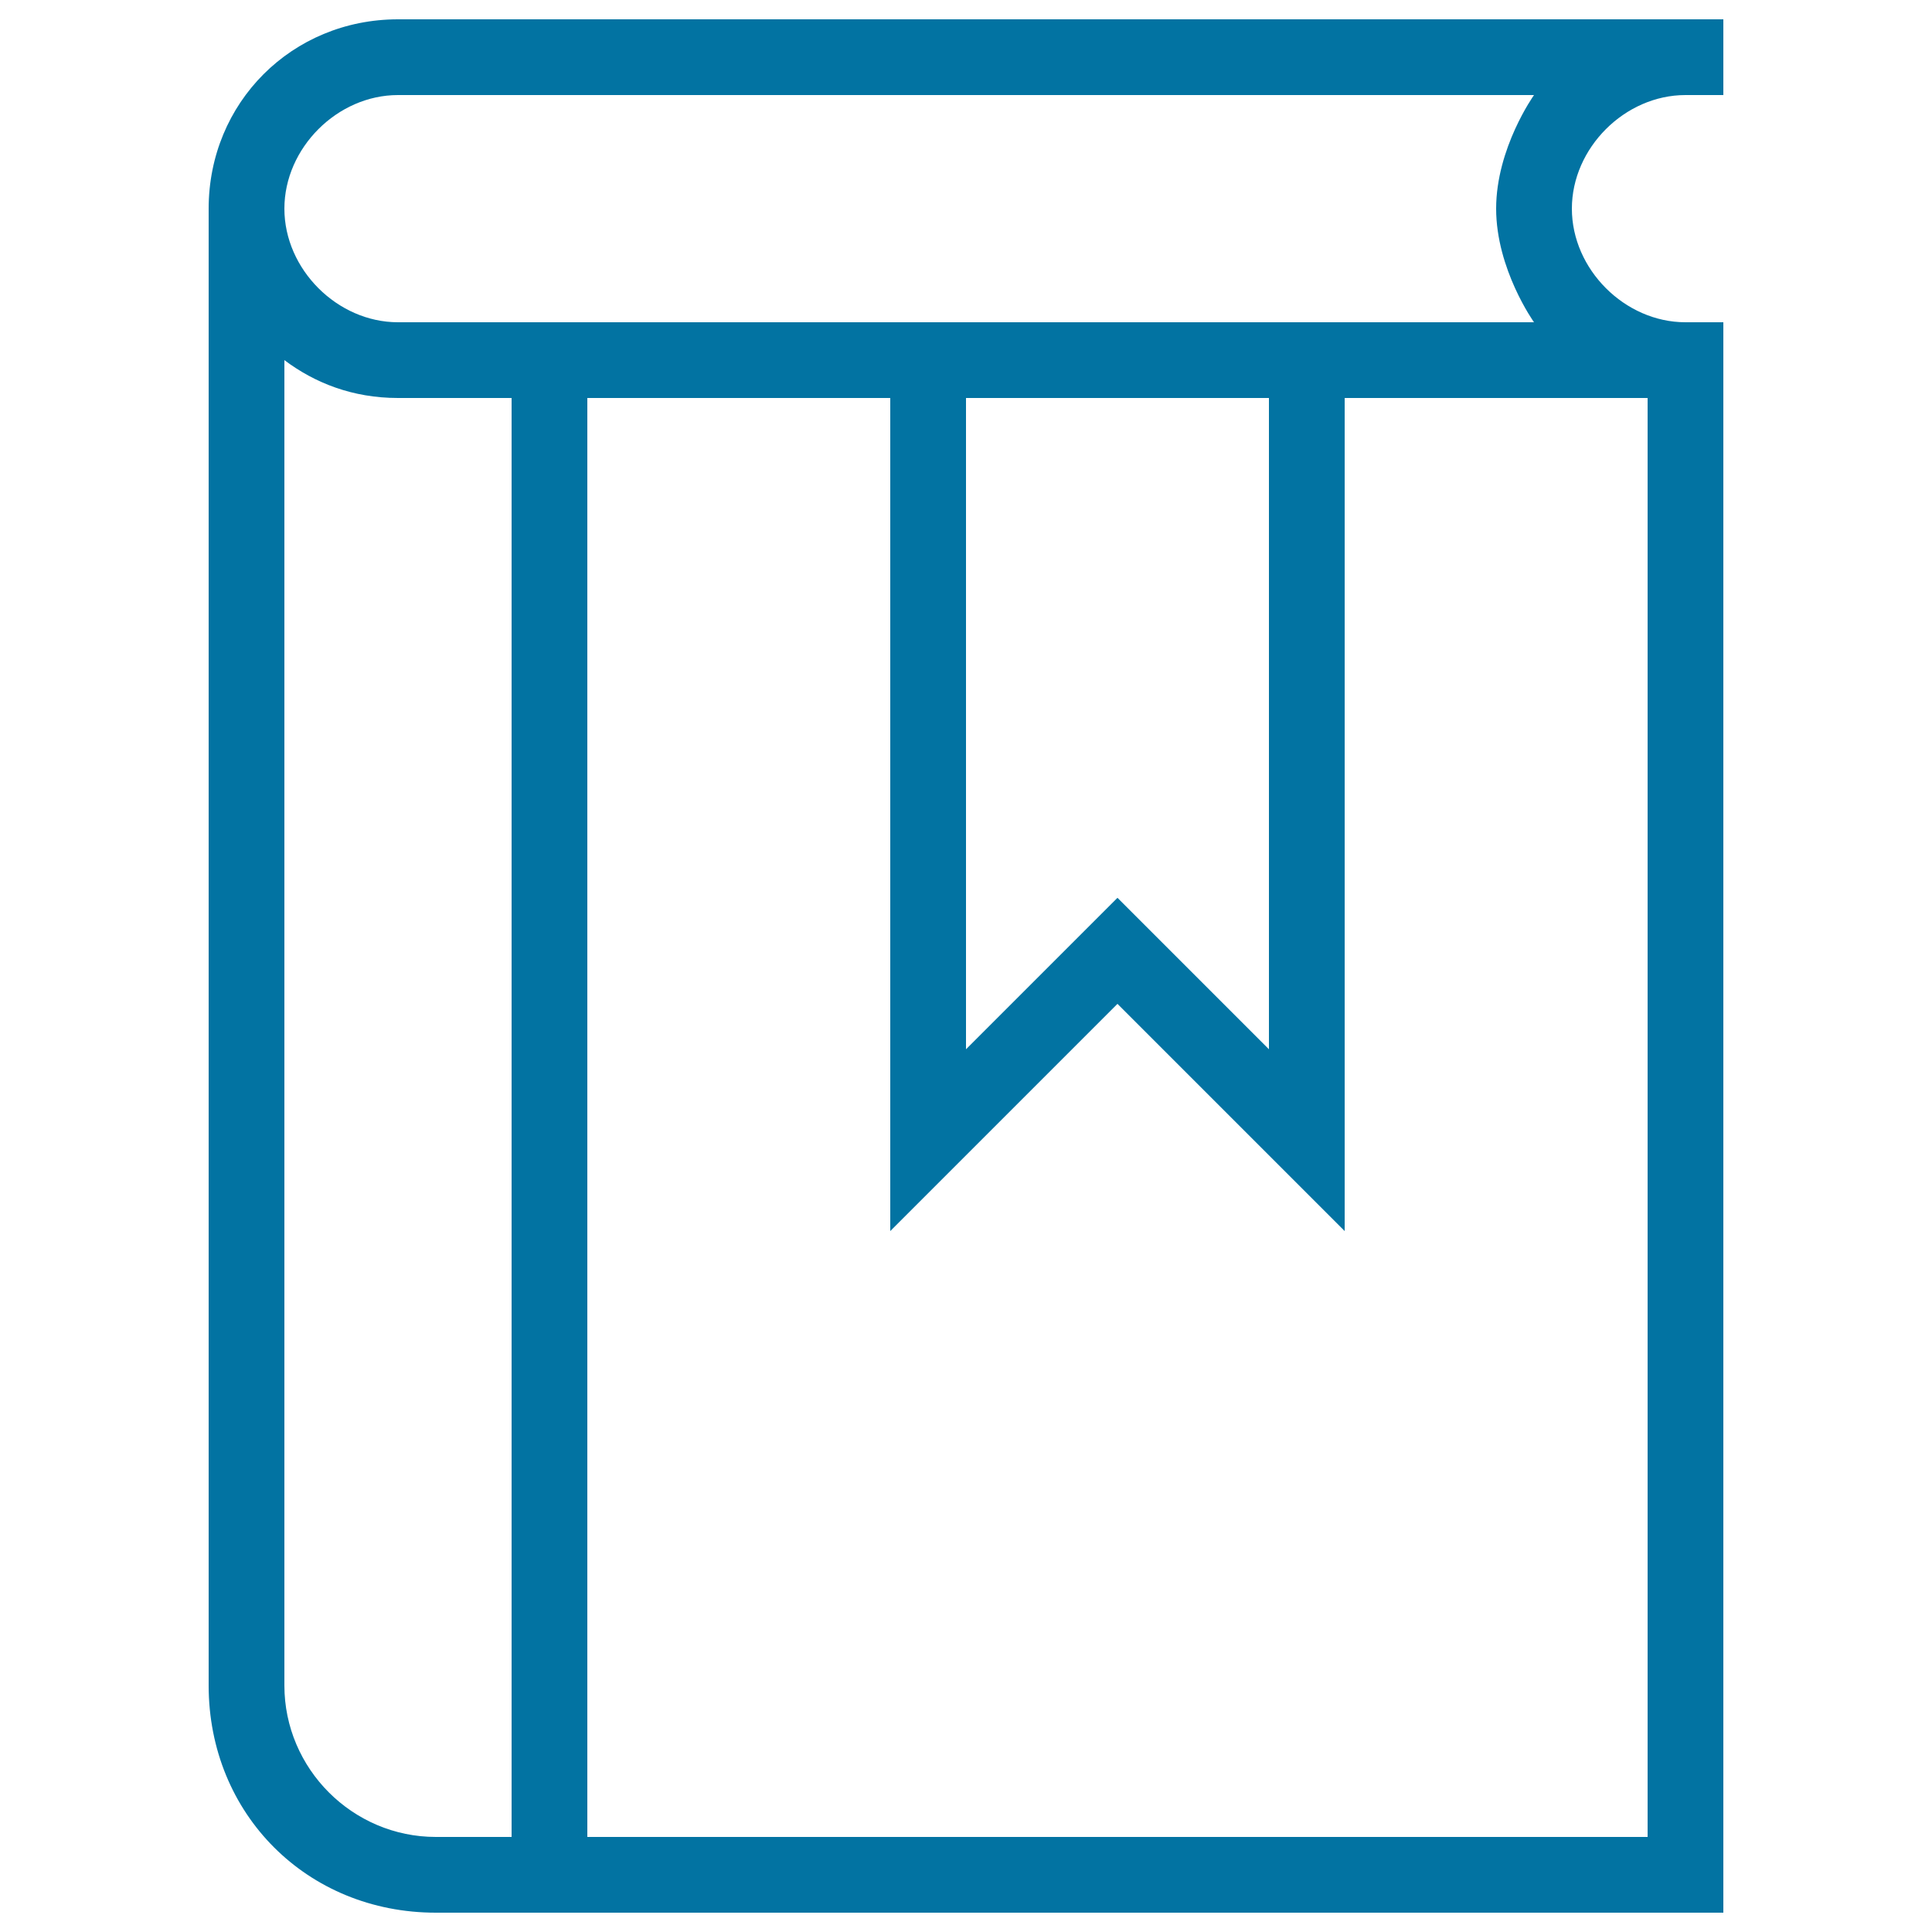 <svg xmlns="http://www.w3.org/2000/svg" viewBox="0 0 1000 1000" style="fill:#0273a2">
<title>Book With Bookmark Educational Tool Outlined Symbol SVG icon</title>
<g><path d="M872.4,49.2H892V10H206c-54.9,0-98,43.1-98,98v764.4C108,939,159,990,225.6,990H892V166.8h-19.6c-31.4,0-58.8-27.4-58.8-58.8S841,49.2,872.4,49.2z M206,49.2h588c0,0-19.6,27.4-19.6,58.8s19.6,58.8,19.6,58.8H206c-31.4,0-58.8-27.4-58.8-58.8S174.6,49.2,206,49.2z M656.8,206v337.1l-78.4-78.4L500,543.1V206H656.8z M264.8,950.8h-39.2c-43.1,0-78.4-35.3-78.4-78.4v-686c15.7,11.8,35.3,19.6,58.8,19.6h58.8L264.8,950.8L264.8,950.8z M852.8,206v744.8H304V206h156.8v431.2l117.6-117.6L696,637.2V206H852.8z"/></g>
</svg>